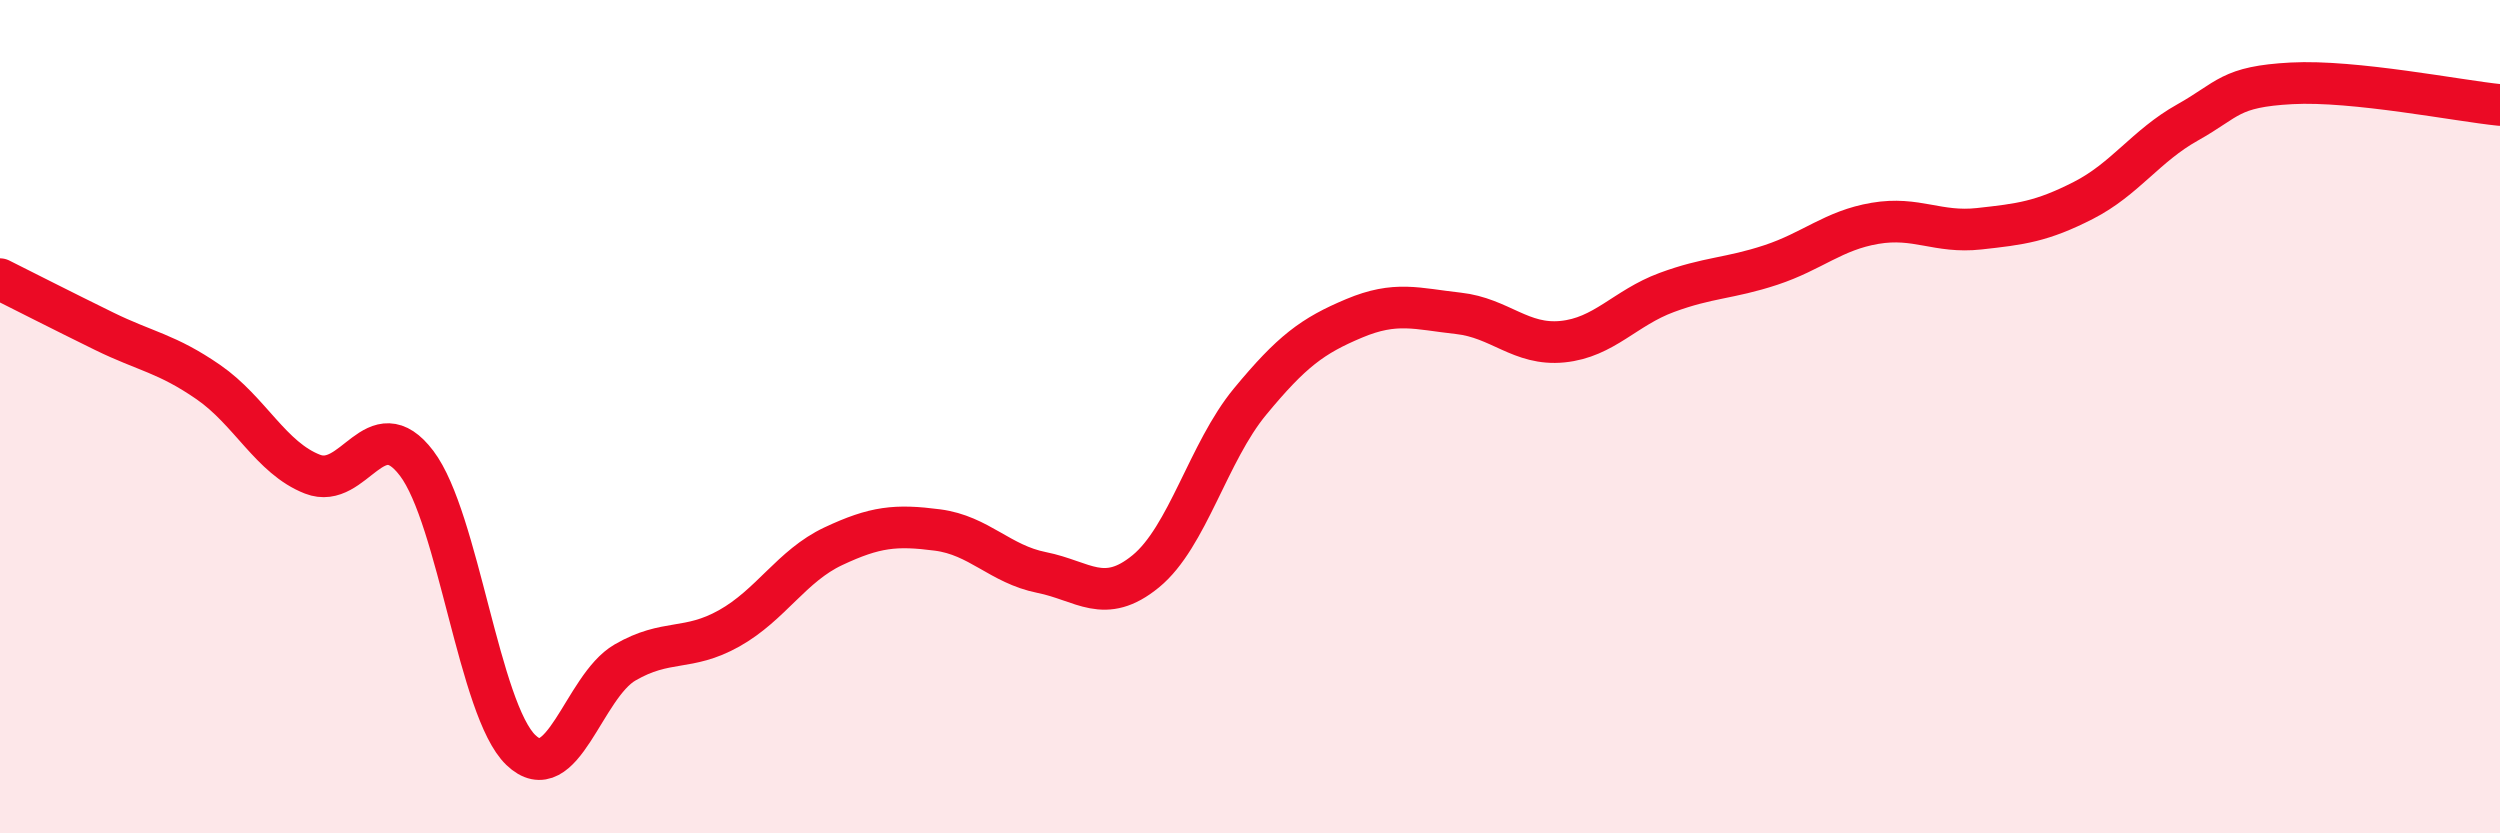 
    <svg width="60" height="20" viewBox="0 0 60 20" xmlns="http://www.w3.org/2000/svg">
      <path
        d="M 0,6.7 C 0.5,6.95 1.5,7.46 2.5,7.95 C 3.5,8.44 4,8.48 5,9.17 C 6,9.86 6.5,10.99 7.5,11.38 C 8.5,11.77 9,9.8 10,11.12 C 11,12.44 11.5,17.04 12.5,18 C 13.5,18.96 14,16.48 15,15.9 C 16,15.32 16.5,15.64 17.5,15.08 C 18.5,14.52 19,13.58 20,13.11 C 21,12.64 21.5,12.59 22.5,12.72 C 23.5,12.85 24,13.54 25,13.74 C 26,13.94 26.5,14.53 27.5,13.71 C 28.5,12.89 29,10.85 30,9.64 C 31,8.43 31.5,8.06 32.5,7.64 C 33.5,7.22 34,7.41 35,7.52 C 36,7.63 36.5,8.3 37.5,8.2 C 38.5,8.1 39,7.39 40,7.02 C 41,6.65 41.5,6.69 42.5,6.36 C 43.5,6.03 44,5.53 45,5.36 C 46,5.19 46.5,5.6 47.5,5.49 C 48.5,5.38 49,5.32 50,4.81 C 51,4.3 51.5,3.5 52.5,2.94 C 53.5,2.38 53.5,2.08 55,2 C 56.5,1.92 59,2.42 60,2.52L60 20L0 20Z"
        fill="#EB0A25"
        opacity="0.1"
        stroke-linecap="round"
        stroke-linejoin="round"
      />
      <path
        d="M 0,6.7 C 0.5,6.95 1.5,7.46 2.5,7.95 C 3.5,8.44 4,8.48 5,9.17 C 6,9.86 6.5,10.99 7.5,11.38 C 8.5,11.77 9,9.8 10,11.12 C 11,12.44 11.5,17.04 12.5,18 C 13.5,18.96 14,16.48 15,15.9 C 16,15.32 16.5,15.64 17.5,15.08 C 18.5,14.52 19,13.58 20,13.11 C 21,12.64 21.5,12.59 22.5,12.72 C 23.5,12.85 24,13.54 25,13.74 C 26,13.94 26.5,14.53 27.5,13.71 C 28.5,12.89 29,10.85 30,9.64 C 31,8.43 31.5,8.06 32.5,7.64 C 33.5,7.22 34,7.41 35,7.52 C 36,7.63 36.5,8.3 37.5,8.2 C 38.5,8.1 39,7.39 40,7.02 C 41,6.65 41.5,6.69 42.5,6.36 C 43.5,6.03 44,5.53 45,5.36 C 46,5.19 46.5,5.6 47.5,5.49 C 48.5,5.38 49,5.32 50,4.81 C 51,4.3 51.5,3.5 52.5,2.94 C 53.5,2.38 53.5,2.08 55,2 C 56.5,1.92 59,2.42 60,2.52"
        stroke="#EB0A25"
        stroke-width="1"
        fill="none"
        stroke-linecap="round"
        stroke-linejoin="round"
      />
    </svg>
  